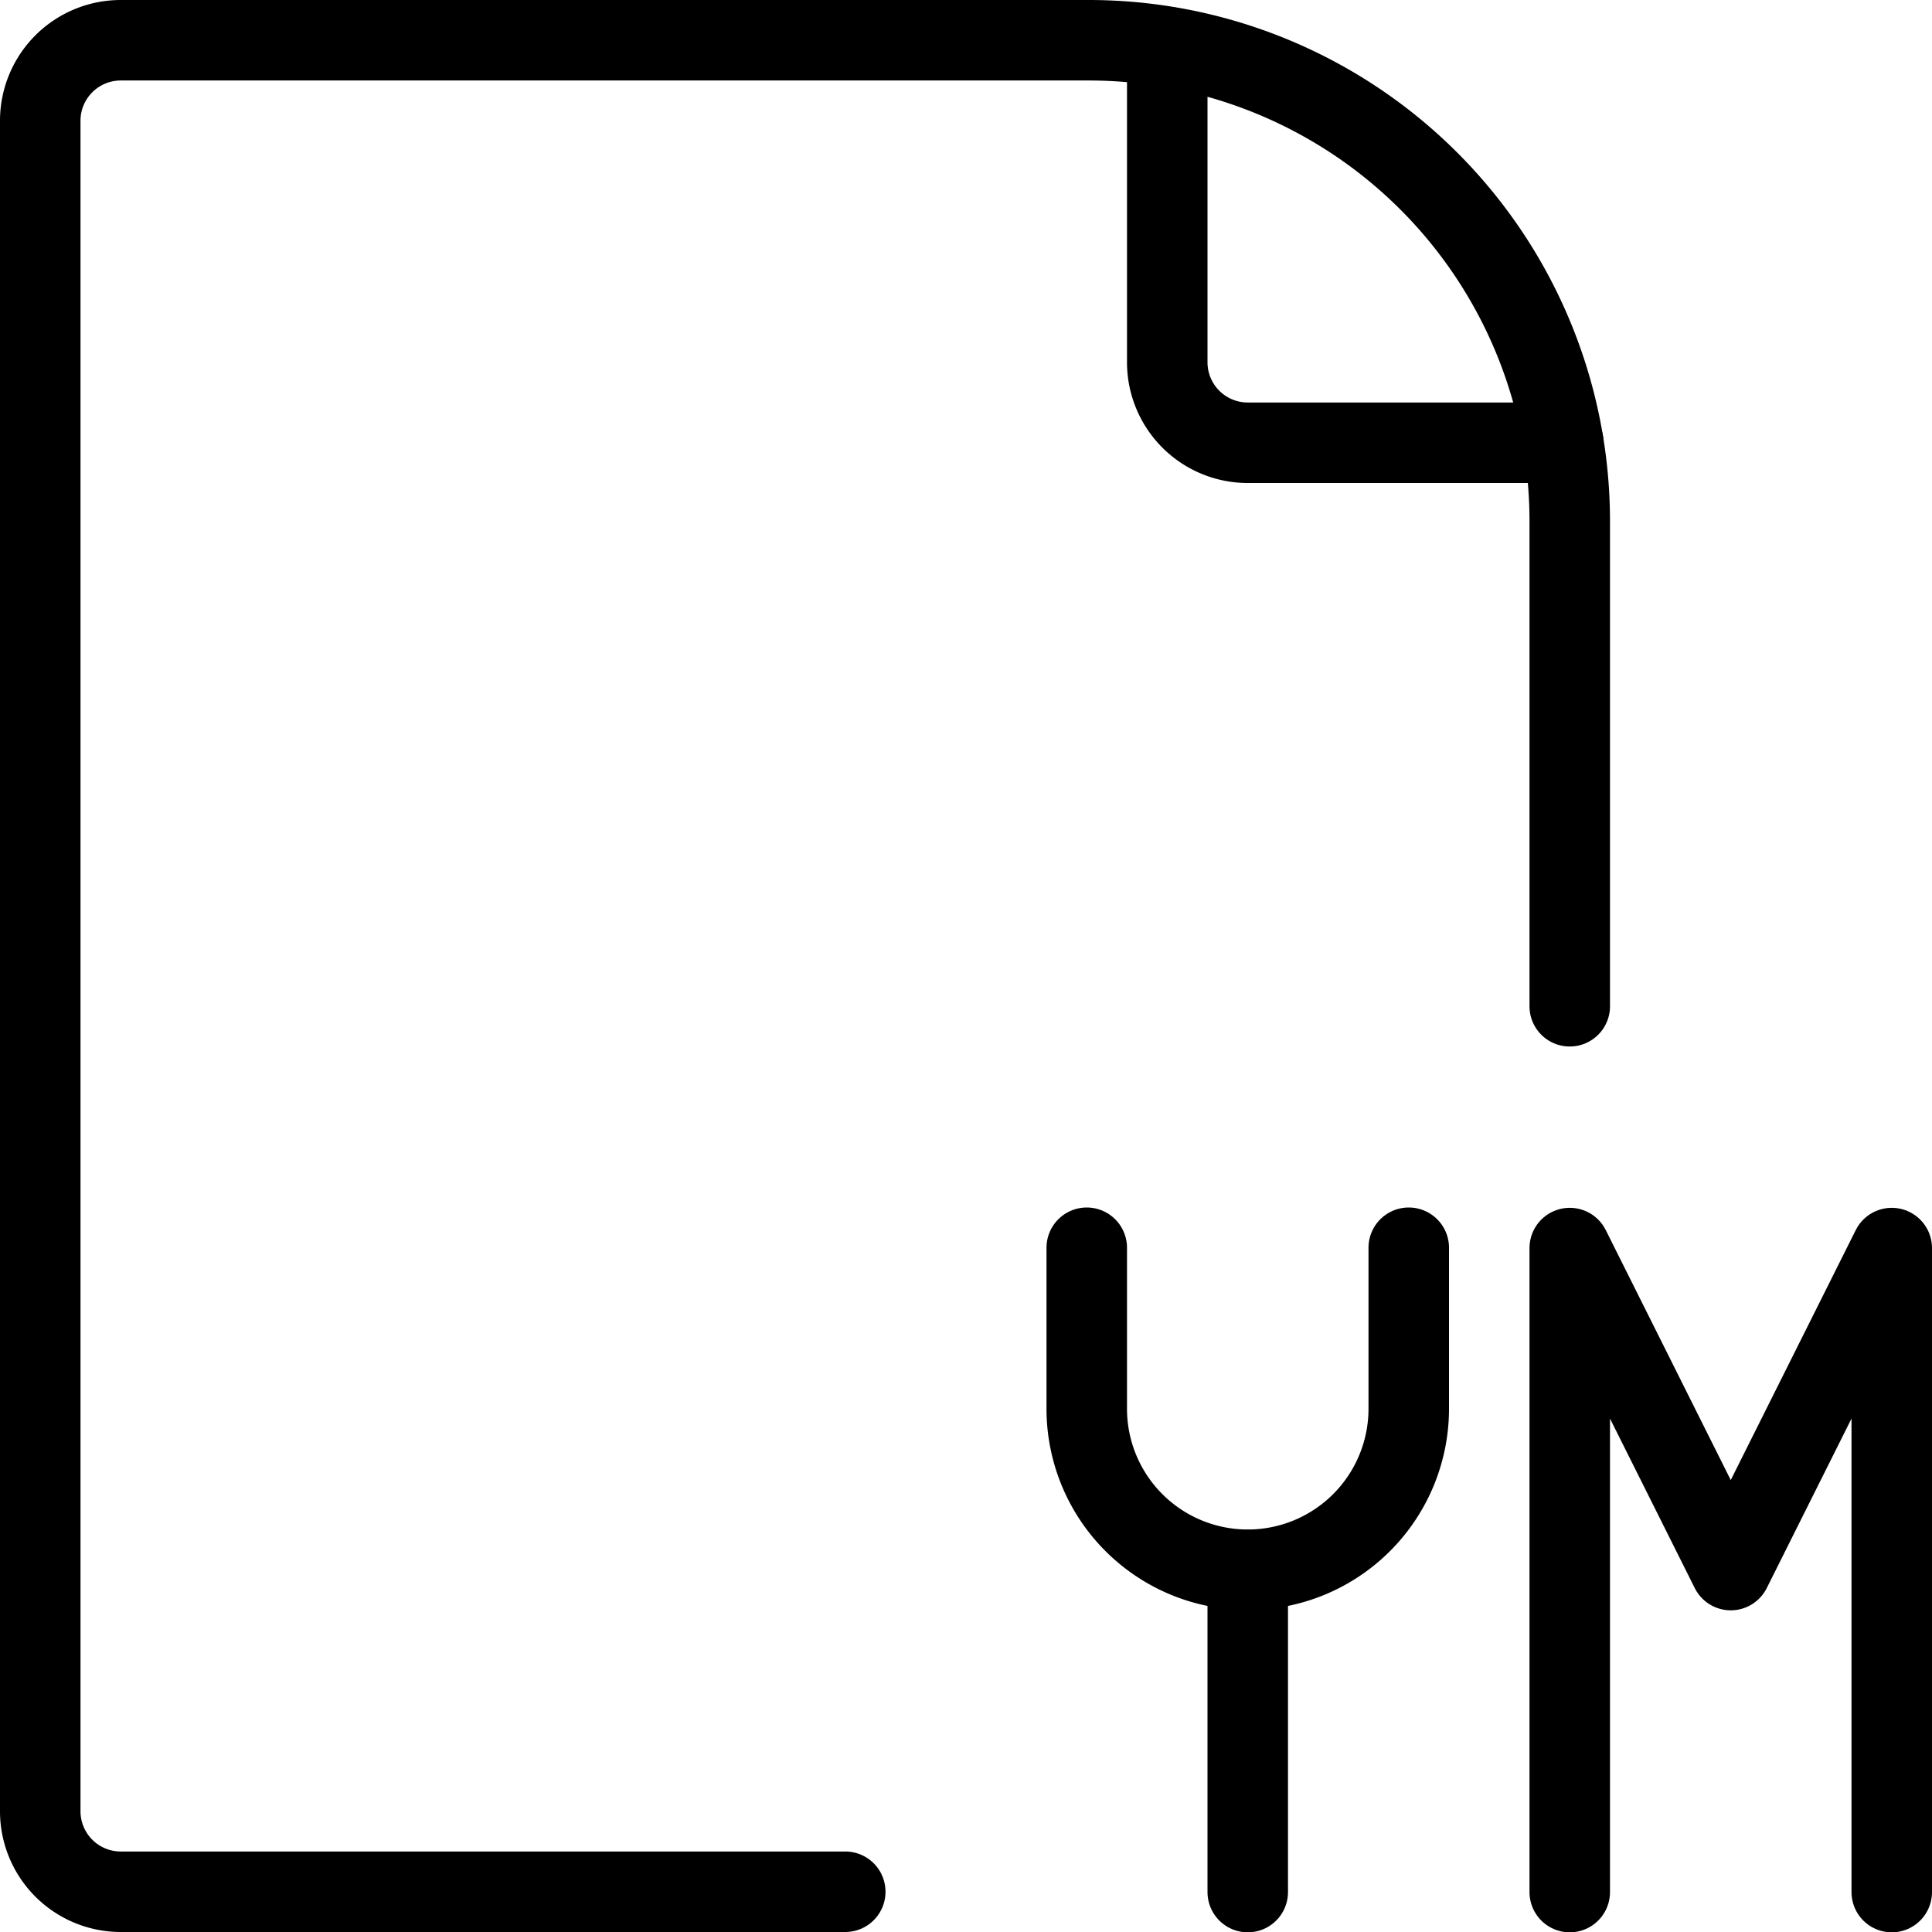 <svg viewBox="0 0 24 24" xmlns="http://www.w3.org/2000/svg"><g transform="matrix(1,0,0,1,0,0)"><path d="M19.5,12.5V6.478A5.975,5.975,0,0,0,13.525.5H1.5a1,1,0,0,0-1,1v21a1,1,0,0,0,1,1h9" fill="none" stroke="#000000" stroke-linecap="round" stroke-linejoin="round"></path><path d="M14.5.584V4.5a1,1,0,0,0,1,1h3.92" fill="none" stroke="#000000" stroke-linecap="round" stroke-linejoin="round"></path><path d="M17.5,15.5v2a2,2,0,1,1-4,0v-2" fill="none" stroke="#000000" stroke-linecap="round" stroke-linejoin="round"></path><path d="M15.5 19.504L15.5 23.504" fill="none" stroke="#000000" stroke-linecap="round" stroke-linejoin="round"></path><path d="M19.5 23.504L19.5 15.504 21.5 19.504 23.5 15.504 23.5 23.504" fill="none" stroke="#000000" stroke-linecap="round" stroke-linejoin="round"></path></g></svg>